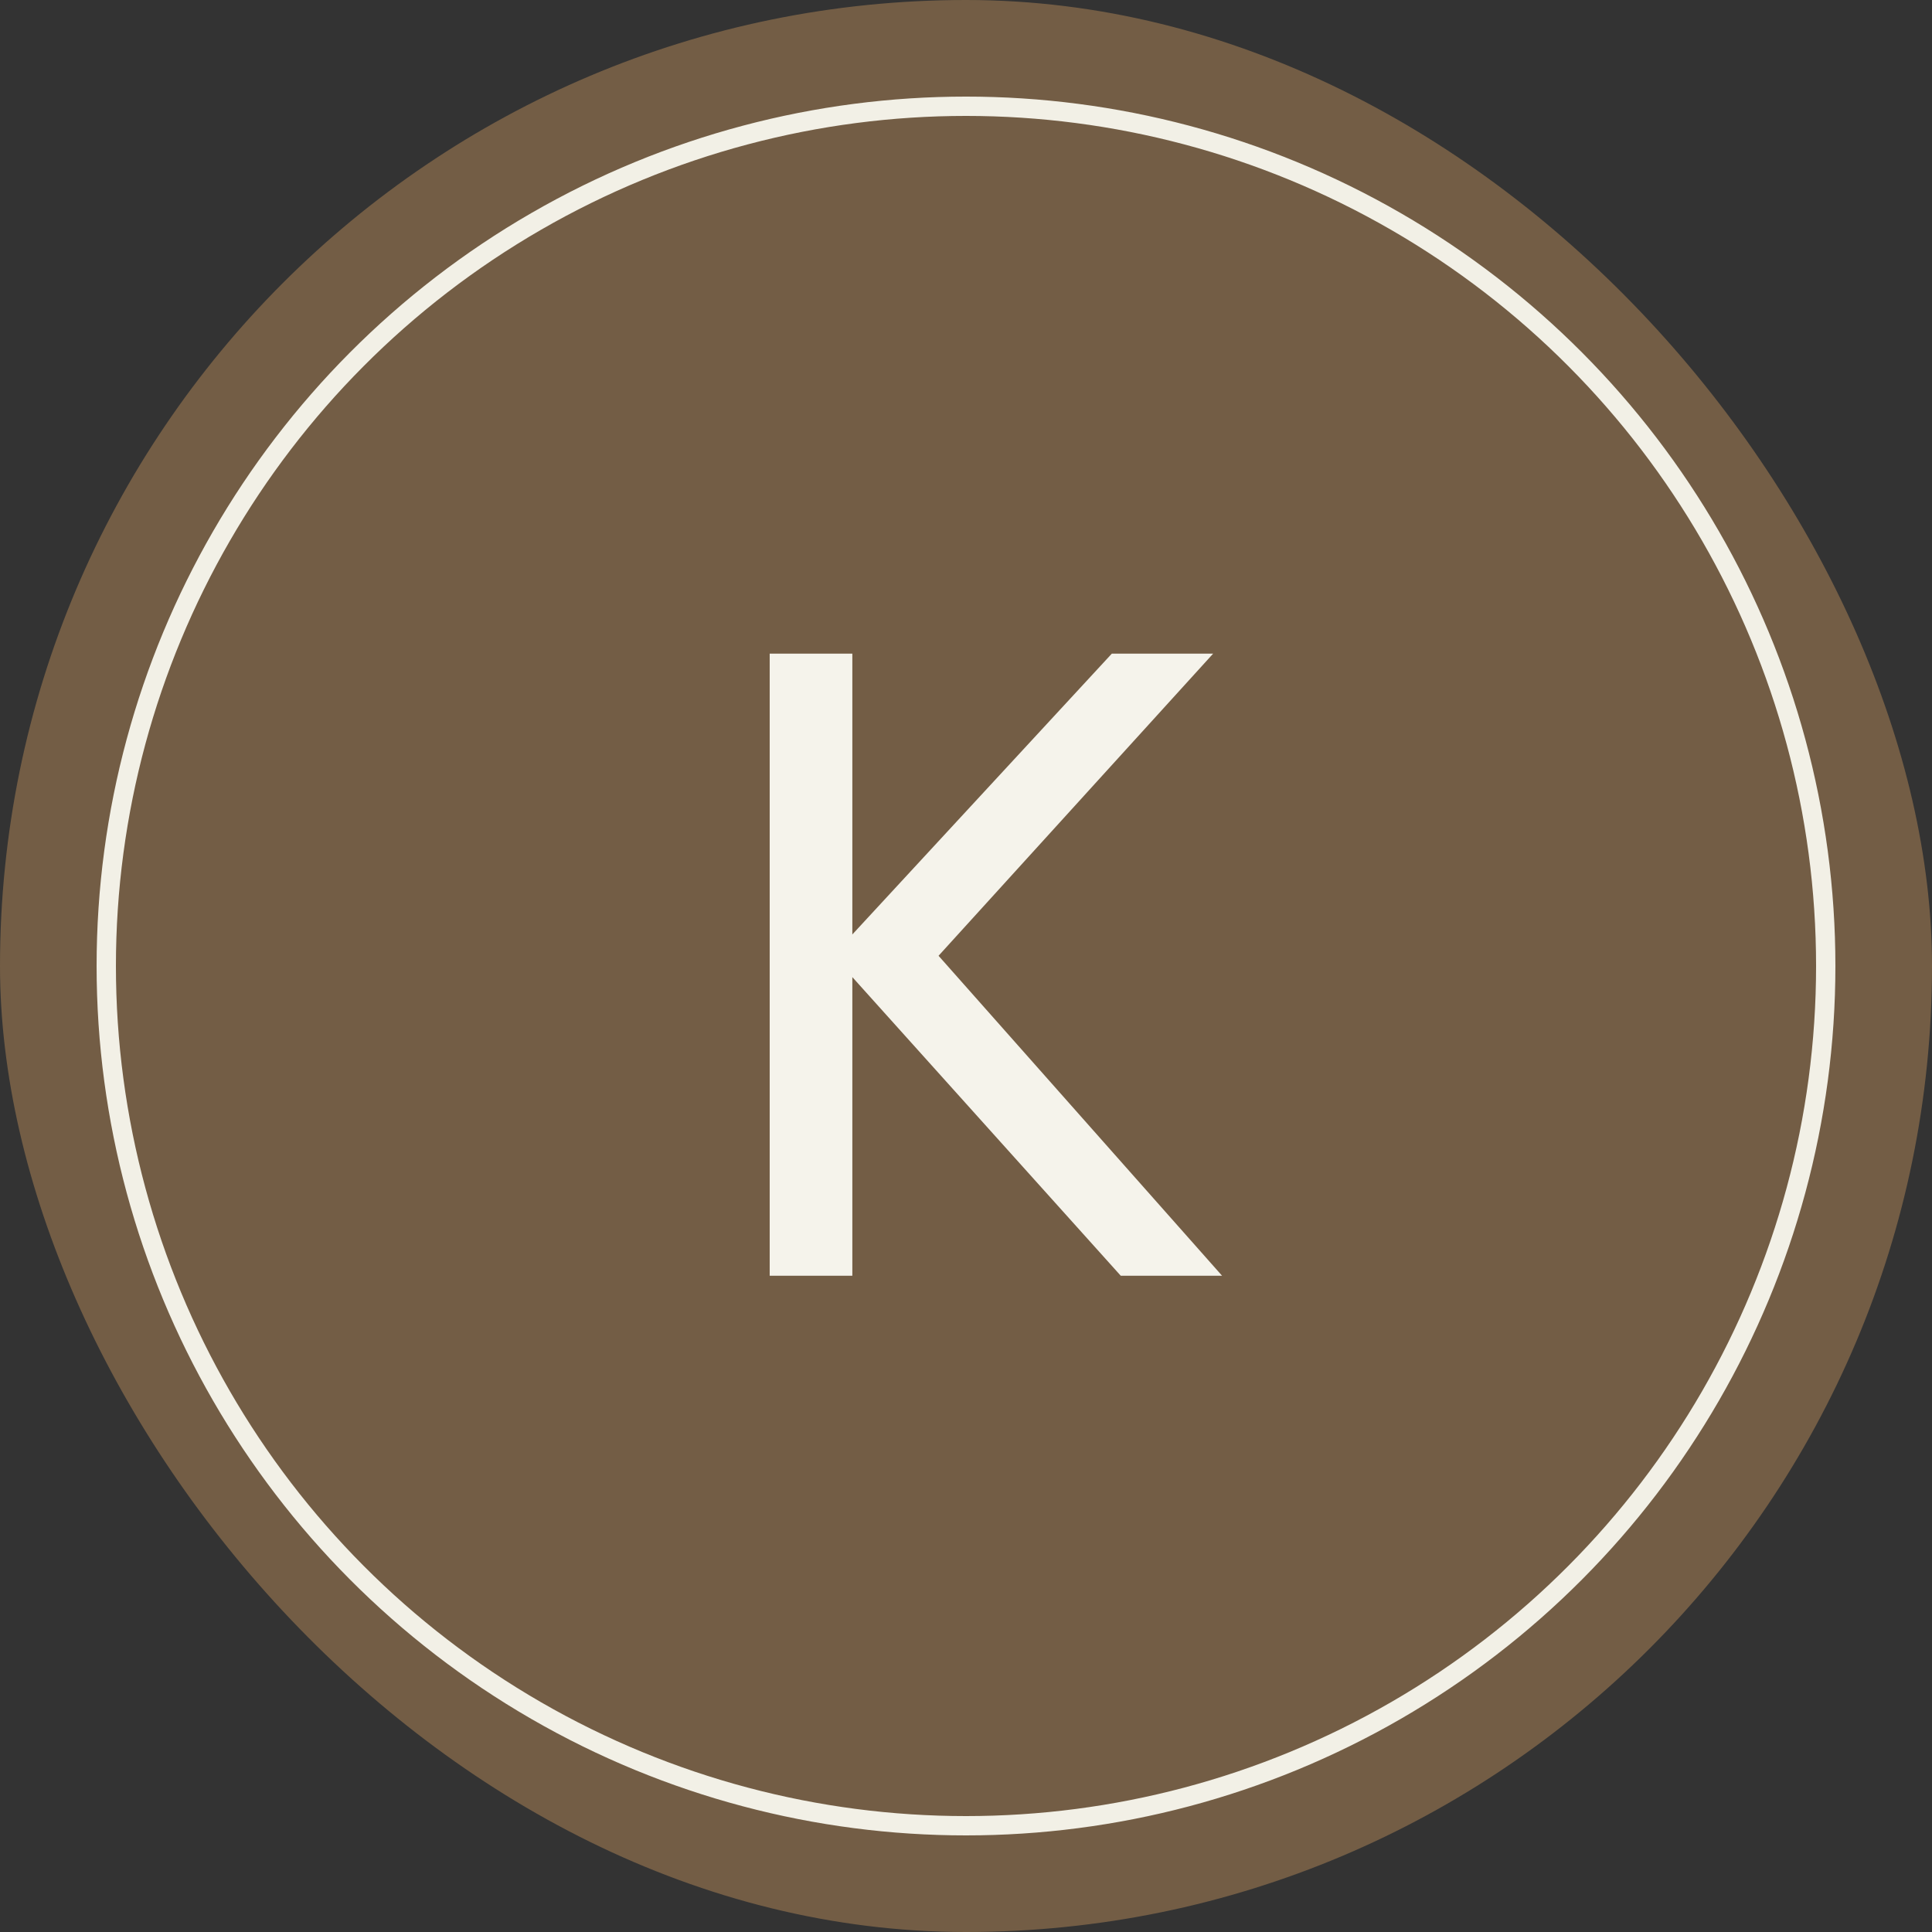<svg width="100" height="100" viewBox="0 0 100 100" fill="none" xmlns="http://www.w3.org/2000/svg">
<rect x="0" y="0" width="100" height="100" fill="#333333" stroke="none"/>
<rect width="100" height="100" rx="50" fill="#735D45"/>
<path d="M48.579 49.471L63.253 66.031H58.009L44.117 50.575V66.031H39.839V33.831H44.117V48.367L57.549 33.831H62.793L48.579 49.471Z" fill="#F5F3EB"/>
<circle cx="50" cy="50" r="44.5" stroke="#F2F0E6"/>
</svg>
